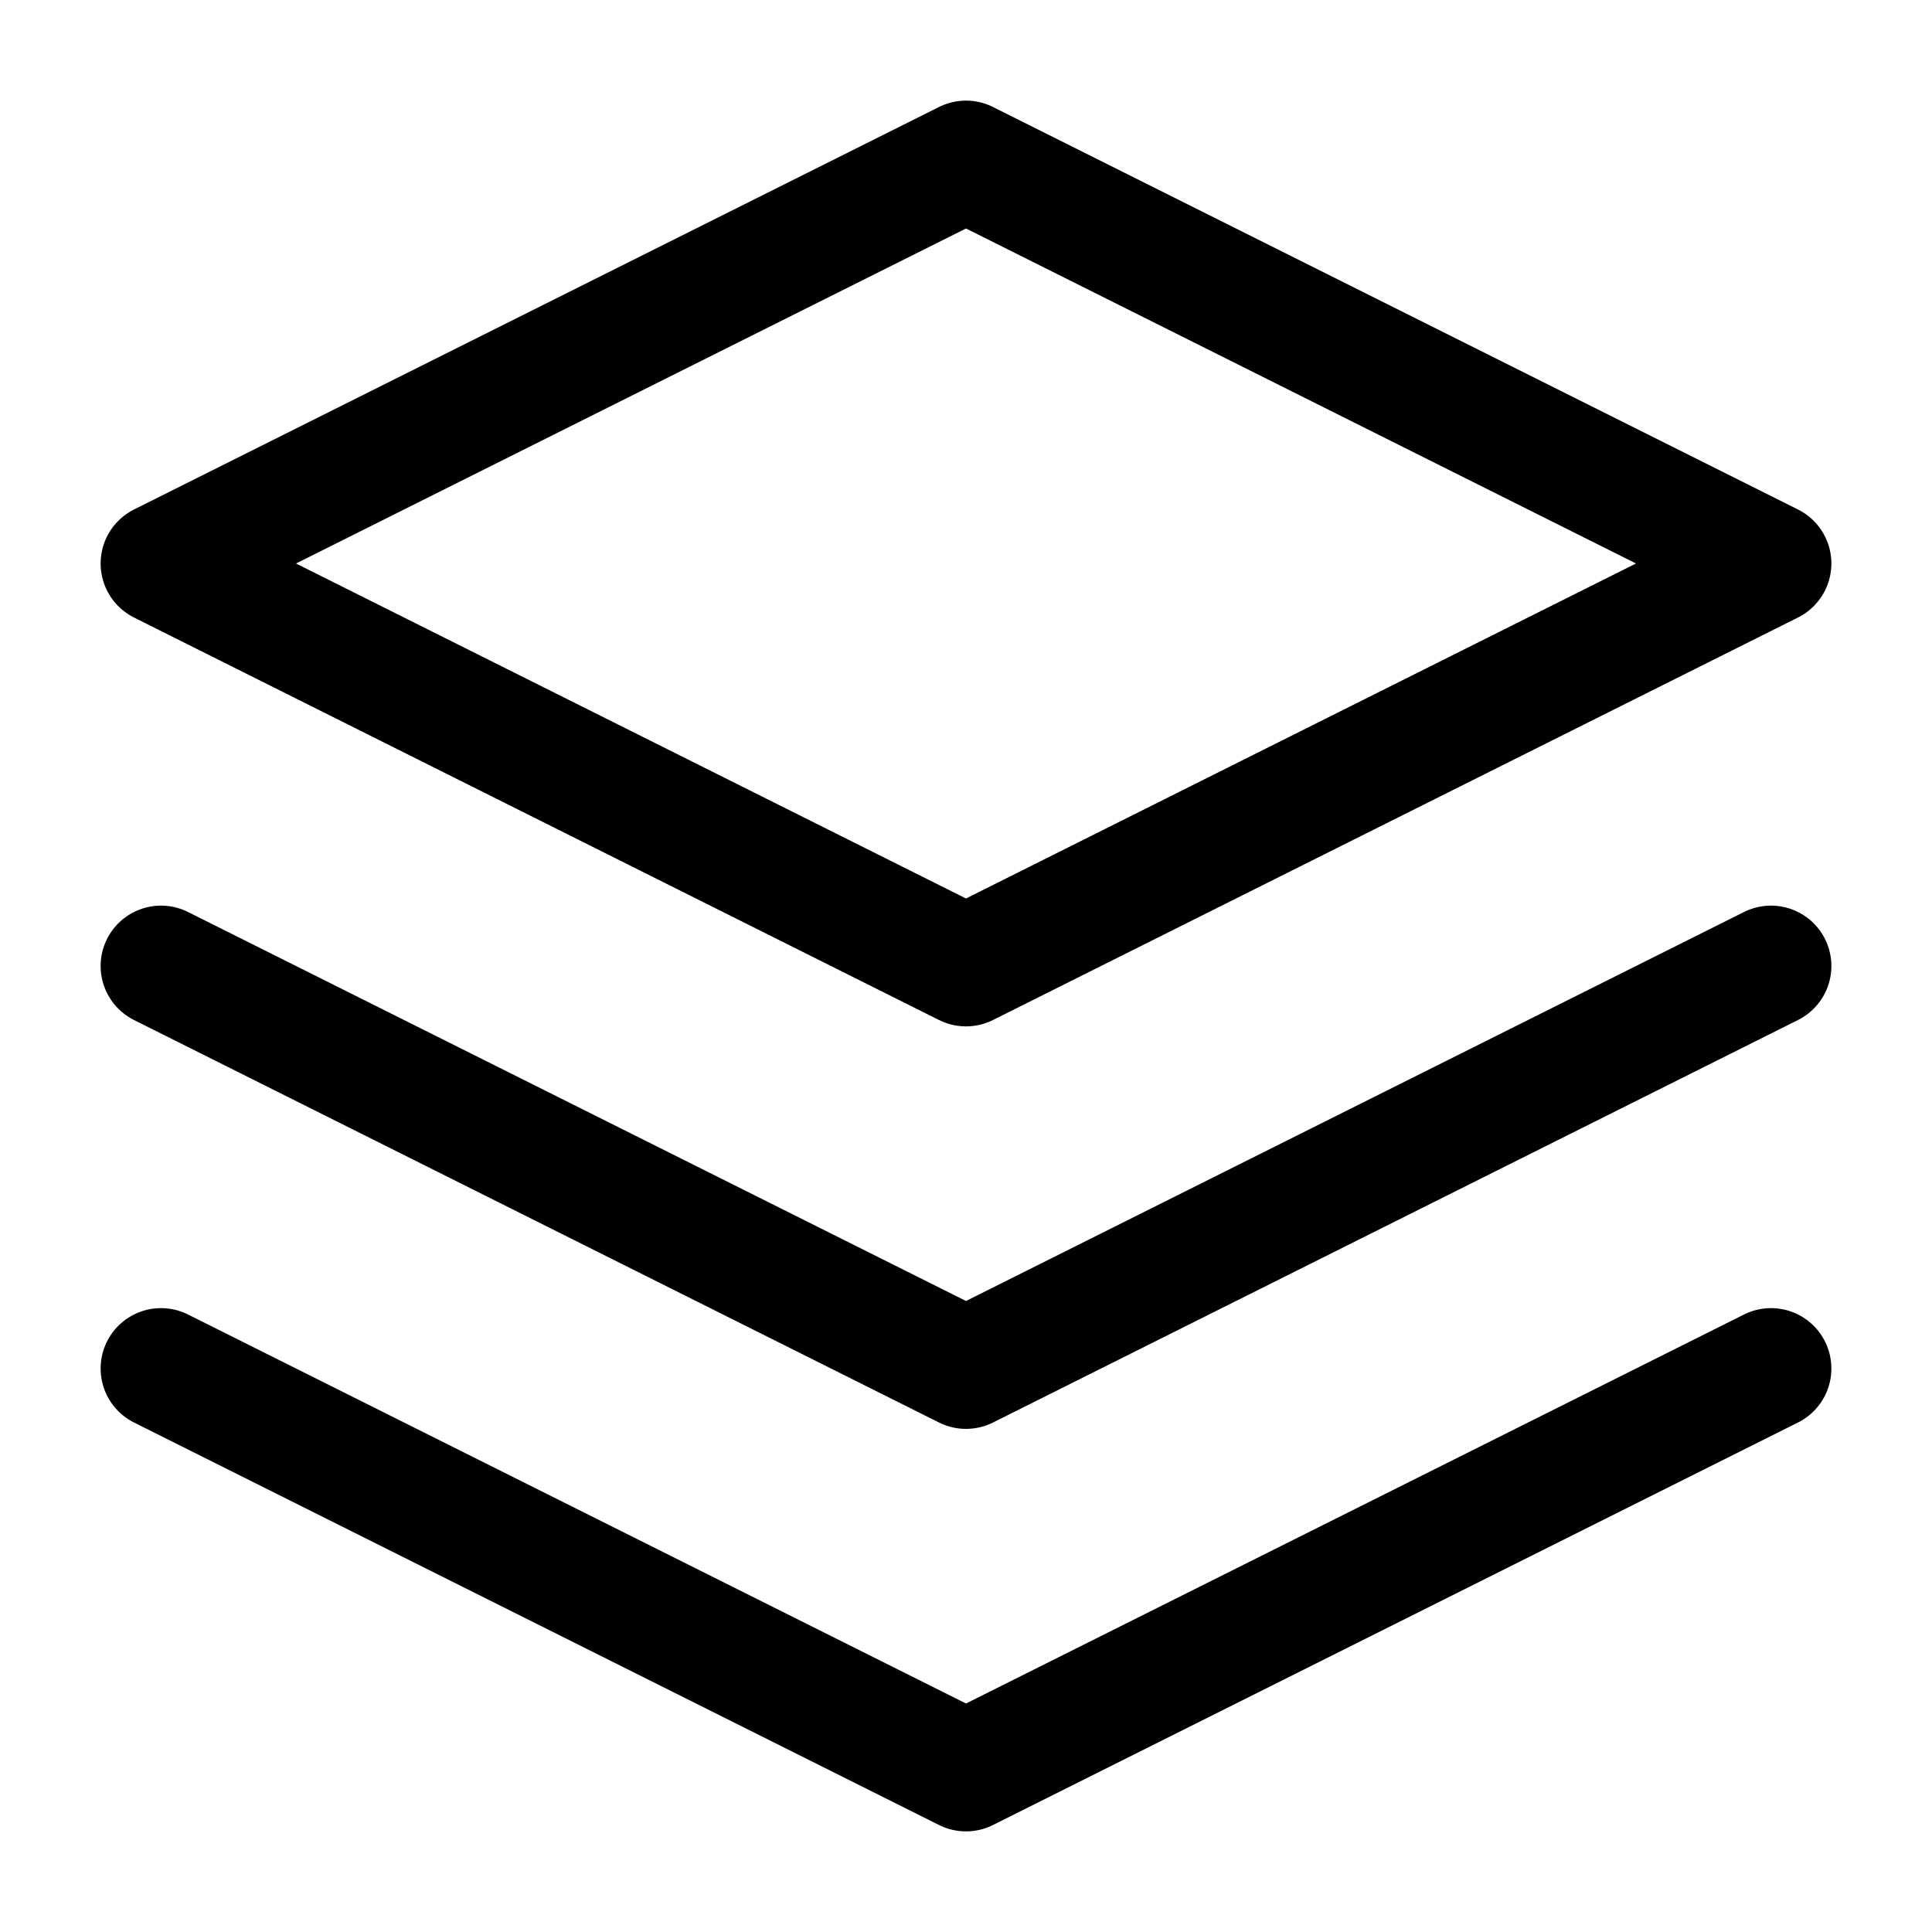 <svg width="100" height="100" viewBox="0 0 24 24" fill="none" xmlns="http://www.w3.org/2000/svg">
    <path d="M12 2L2 7l10 5 10-5-10-5zM2 17l10 5 10-5M2 12l10 5 10-5" stroke="black" stroke-width="1.5" stroke-linecap="round" stroke-linejoin="round"></path>
</svg>
